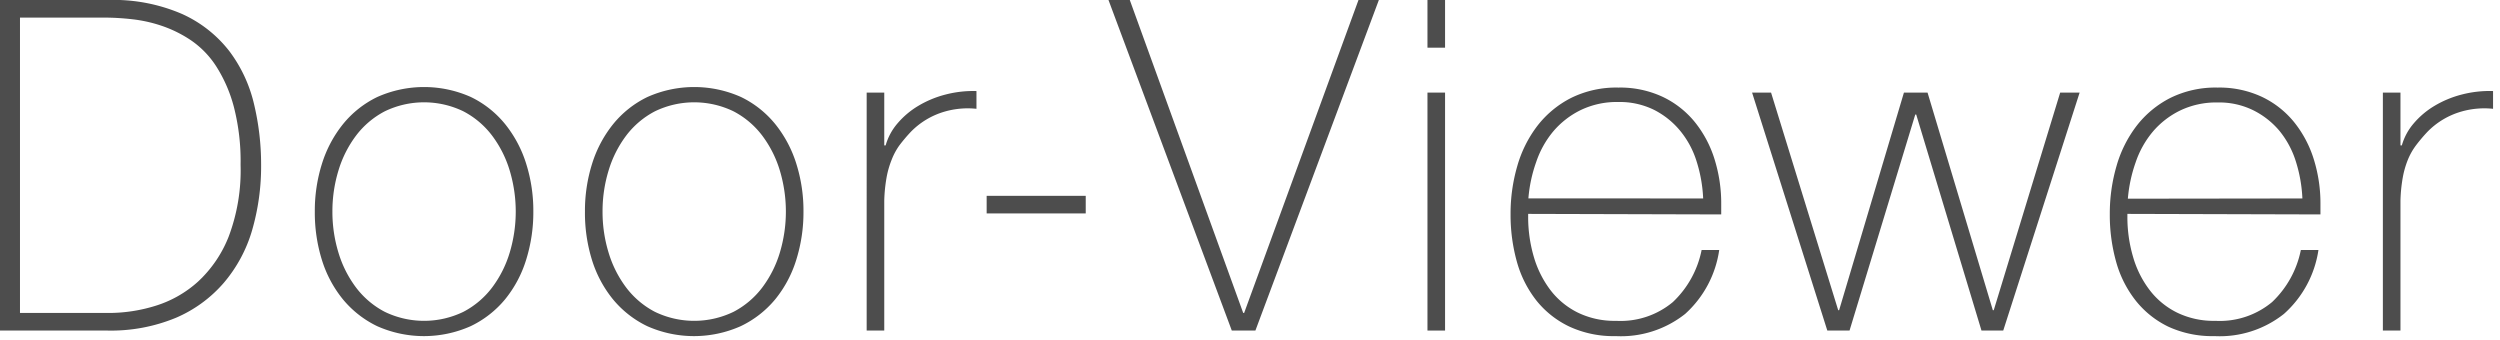 <svg xmlns="http://www.w3.org/2000/svg" width="324" height="44" viewBox="0 0 324 44"><defs><style>.a{fill:#4d4d4d;}</style></defs><path class="a" d="M0,0H14a22.39,22.39,0,0,1,9.57,1.8A16.13,16.13,0,0,1,29.7,6.6a18.27,18.27,0,0,1,3.21,6.84,33.53,33.53,0,0,1,.93,7.92,29.63,29.63,0,0,1-1.17,8.49A18.44,18.44,0,0,1,29,36.66a17.06,17.06,0,0,1-6.21,4.53,22,22,0,0,1-8.91,1.65H0ZM14.16,40.56a20.46,20.46,0,0,0,6-.93,14.65,14.65,0,0,0,5.49-3.12,15.83,15.83,0,0,0,4-5.88,24.34,24.34,0,0,0,1.53-9.27,28.2,28.2,0,0,0-.87-7.5,18.46,18.46,0,0,0-2.28-5.25,11.85,11.85,0,0,0-3.24-3.36A15.91,15.91,0,0,0,21,3.36a18.23,18.23,0,0,0-3.9-.87,33.09,33.09,0,0,0-3.51-.21h-11V40.56Z"/><path class="a" d="M40.8,27.42a20.28,20.28,0,0,1,.93-6.21,15.59,15.59,0,0,1,2.73-5.13,13,13,0,0,1,4.44-3.51,14.88,14.88,0,0,1,12.12,0,13,13,0,0,1,4.44,3.51,15.59,15.59,0,0,1,2.73,5.13,20.28,20.28,0,0,1,.93,6.21,20.57,20.57,0,0,1-.93,6.24,15.2,15.2,0,0,1-2.73,5.13A13.13,13.13,0,0,1,61,42.27a14.88,14.88,0,0,1-12.12,0,13.13,13.13,0,0,1-4.44-3.48,15.2,15.2,0,0,1-2.73-5.13A20.57,20.57,0,0,1,40.8,27.42Zm2.28,0a18.05,18.05,0,0,0,.78,5.31,14.41,14.41,0,0,0,2.28,4.53,11.1,11.1,0,0,0,3.72,3.15,11.7,11.7,0,0,0,10.2,0,11.1,11.1,0,0,0,3.72-3.15,14.41,14.41,0,0,0,2.28-4.53,18.46,18.46,0,0,0,0-10.62,14.41,14.41,0,0,0-2.28-4.53,11.1,11.1,0,0,0-3.72-3.15,11.7,11.7,0,0,0-10.2,0,11.1,11.1,0,0,0-3.72,3.15,14.41,14.41,0,0,0-2.28,4.53A18.05,18.05,0,0,0,43.08,27.42Z"/><path class="a" d="M75.81,27.42a20.28,20.28,0,0,1,.93-6.21,15.59,15.59,0,0,1,2.73-5.13,13,13,0,0,1,4.44-3.51,14.88,14.88,0,0,1,12.12,0,13,13,0,0,1,4.44,3.51,15.59,15.59,0,0,1,2.73,5.13,20.28,20.28,0,0,1,.93,6.21,20.57,20.57,0,0,1-.93,6.24,15.2,15.2,0,0,1-2.73,5.13A13.13,13.13,0,0,1,96,42.27a14.88,14.88,0,0,1-12.12,0,13.13,13.13,0,0,1-4.44-3.48,15.2,15.2,0,0,1-2.73-5.13A20.57,20.57,0,0,1,75.81,27.42Zm2.28,0a18.05,18.05,0,0,0,.78,5.31,14.41,14.41,0,0,0,2.28,4.53,11.1,11.1,0,0,0,3.72,3.15,11.7,11.7,0,0,0,10.2,0,11.1,11.1,0,0,0,3.72-3.15,14.41,14.41,0,0,0,2.28-4.53,18.46,18.46,0,0,0,0-10.62,14.41,14.41,0,0,0-2.28-4.53,11.1,11.1,0,0,0-3.72-3.15,11.7,11.7,0,0,0-10.2,0,11.1,11.1,0,0,0-3.72,3.15,14.41,14.41,0,0,0-2.28,4.53A18.05,18.05,0,0,0,78.09,27.42Z"/><path class="a" d="M114.6,18.84h.18A7.52,7.52,0,0,1,116.31,16a10.75,10.75,0,0,1,2.7-2.28,13.33,13.33,0,0,1,3.54-1.47,14.31,14.31,0,0,1,4-.45V14.1a10.79,10.79,0,0,0-4.11.36,10,10,0,0,0-4.41,2.64,21.3,21.3,0,0,0-1.47,1.74,8.44,8.44,0,0,0-1,1.86A11.77,11.77,0,0,0,114.9,23a20,20,0,0,0-.3,3V42.84h-2.28V12h2.28Z"/><path class="a" d="M127.87,25.38h12.84v2.28H127.87Z"/><path class="a" d="M161.12,40.56h.12L176.06,0h2.64l-16,42.84h-3.06L143.66,0h2.76Z"/><path class="a" d="M185,6.18V0h2.28V6.18Zm0,36.66V12h2.28V42.84Z"/><path class="a" d="M198.05,27.72v.36a18.28,18.28,0,0,0,.72,5.16,13.24,13.24,0,0,0,2.14,4.32,10.07,10.07,0,0,0,3.55,2.94,10.85,10.85,0,0,0,5,1.08,10.57,10.57,0,0,0,7.34-2.43,12.67,12.67,0,0,0,3.73-6.75h2.28a13.8,13.8,0,0,1-4.41,8.28,13.38,13.38,0,0,1-9,2.88,13.6,13.6,0,0,1-6-1.23A12.15,12.15,0,0,1,199.16,39a14.27,14.27,0,0,1-2.55-5,22.52,22.52,0,0,1-.84-6.27,22,22,0,0,1,.87-6.21,15.61,15.61,0,0,1,2.61-5.22,12.93,12.93,0,0,1,4.35-3.6,13.22,13.22,0,0,1,6.15-1.35,13,13,0,0,1,5.73,1.2,12,12,0,0,1,4.17,3.27,14.53,14.53,0,0,1,2.55,4.8,19.16,19.16,0,0,1,.87,5.85q0,.3,0,.69t0,.63Zm22.68-2a18.47,18.47,0,0,0-.84-4.77,11.66,11.66,0,0,0-2.14-4,10.59,10.59,0,0,0-3.42-2.73,10.09,10.09,0,0,0-4.61-1,10.77,10.77,0,0,0-4.87,1.05,11,11,0,0,0-3.55,2.76,12.31,12.31,0,0,0-2.22,4,18.31,18.31,0,0,0-1,4.68Z"/><path class="a" d="M238.23,40.2h.12l8.4-28.2h3.06l8.46,28.2h.12L267,12h2.52l-9.9,30.84h-2.82l-8.46-28h-.12l-8.52,28h-2.88L227.07,12h2.46Z"/><path class="a" d="M275.71,27.72v.36a18.28,18.28,0,0,0,.72,5.16,13,13,0,0,0,2.14,4.32,10.07,10.07,0,0,0,3.55,2.94,10.82,10.82,0,0,0,5,1.08,10.59,10.59,0,0,0,7.34-2.43,12.73,12.73,0,0,0,3.73-6.75h2.28A13.8,13.8,0,0,1,296,40.68a13.38,13.38,0,0,1-9,2.88,13.6,13.6,0,0,1-6-1.23A12.15,12.15,0,0,1,276.82,39a14.27,14.27,0,0,1-2.55-5,22.52,22.52,0,0,1-.84-6.27,22,22,0,0,1,.87-6.21,15.61,15.61,0,0,1,2.61-5.22,12.93,12.93,0,0,1,4.35-3.6,13.22,13.22,0,0,1,6.15-1.35,13,13,0,0,1,5.73,1.2,12,12,0,0,1,4.17,3.27,14.53,14.53,0,0,1,2.55,4.8,19.16,19.16,0,0,1,.87,5.85q0,.3,0,.69t0,.63Zm22.68-2a18.47,18.47,0,0,0-.84-4.77,11.83,11.83,0,0,0-2.14-4A10.53,10.53,0,0,0,292,14.28a10,10,0,0,0-4.6-1,10.77,10.77,0,0,0-4.87,1.05A10.92,10.92,0,0,0,279,17.07a12.33,12.33,0,0,0-2.23,4,18.73,18.73,0,0,0-1,4.68Z"/><path class="a" d="M311.1,18.84h.18A7.52,7.52,0,0,1,312.81,16a10.75,10.75,0,0,1,2.7-2.28,13.33,13.33,0,0,1,3.54-1.47,14.31,14.31,0,0,1,4.05-.45V14.1a10.79,10.79,0,0,0-4.11.36,10,10,0,0,0-4.41,2.64,21.3,21.3,0,0,0-1.47,1.74,8.44,8.44,0,0,0-1.05,1.86A11.77,11.77,0,0,0,311.4,23a20,20,0,0,0-.3,3V42.84h-2.28V12h2.28Z"/></svg>